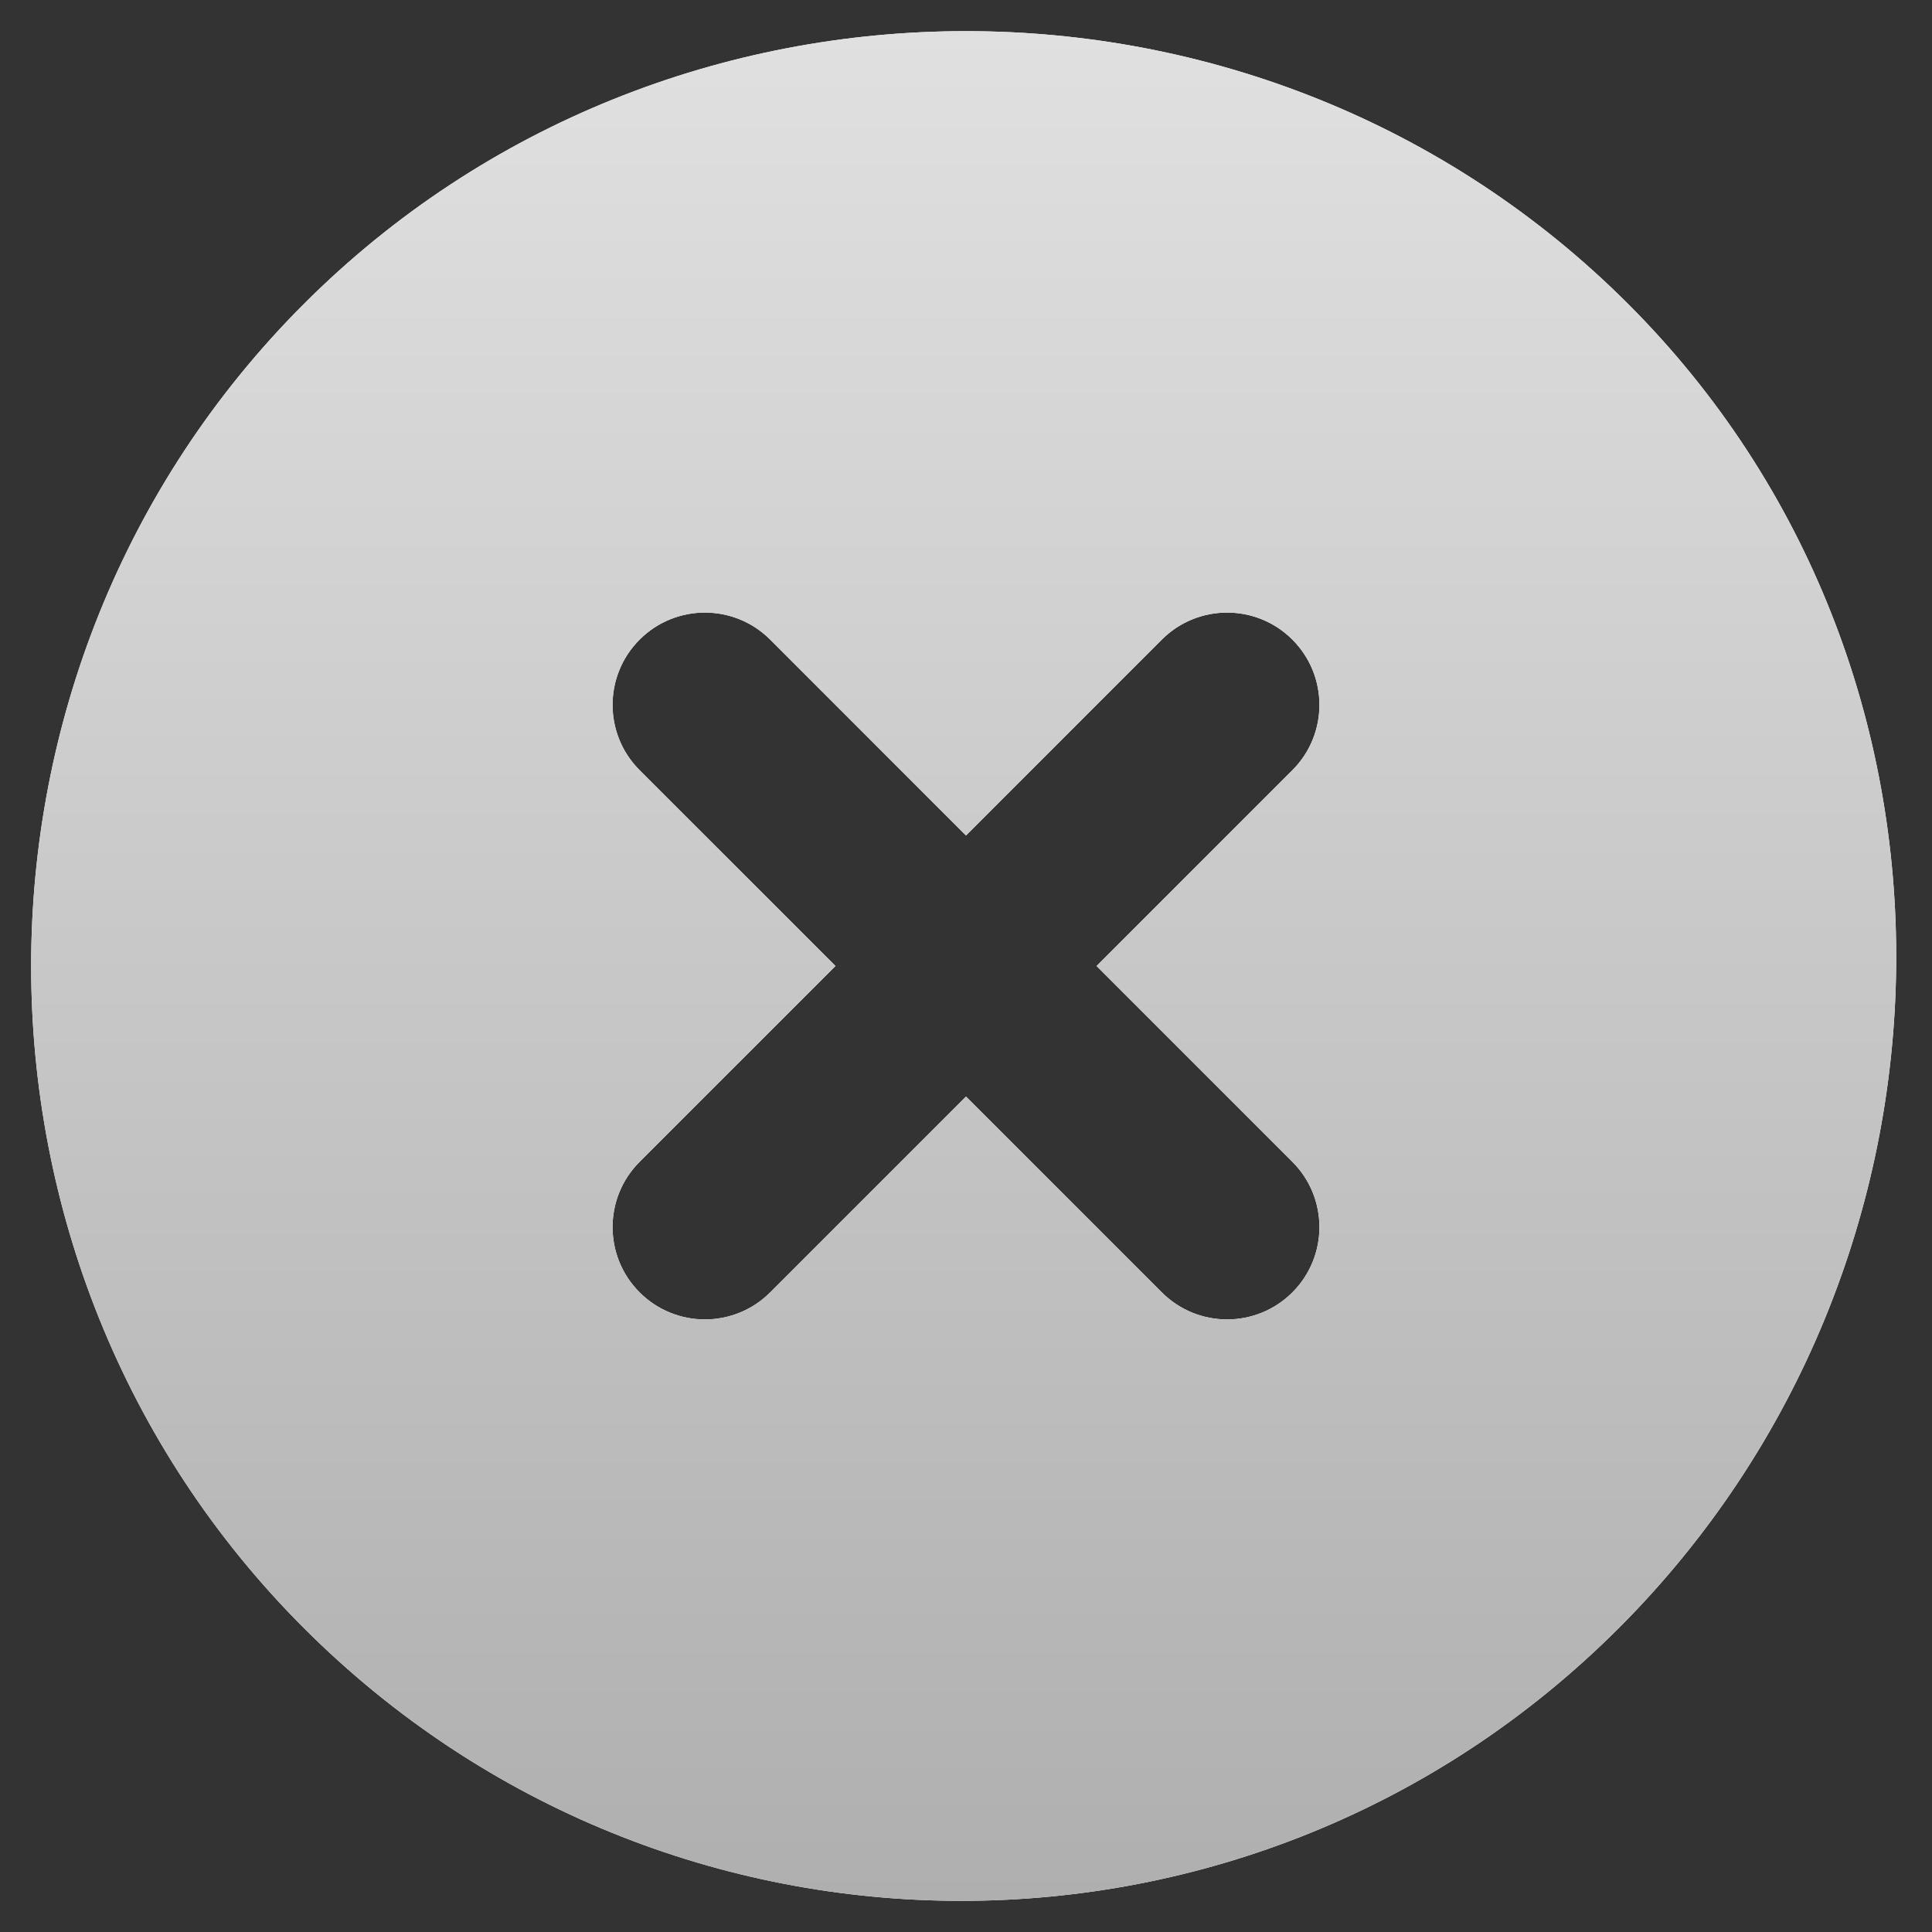 <?xml version="1.0" encoding="UTF-8"?> <svg xmlns="http://www.w3.org/2000/svg" width="62" height="62" viewBox="0 0 62 62" fill="none"><rect x="0" y="0" width="62" height="62" fill="#333333" stroke="none"/><path d="M52.247 9.753C40.576 -1.918 21.424 -1.918 9.753 9.753C-1.918 21.424 -1.918 40.576 9.753 52.247C21.424 63.918 40.277 63.918 51.948 52.247C63.618 40.576 63.918 21.424 52.247 9.753ZM41.474 41.474C40.317 42.631 38.441 42.631 37.284 41.474L31 35.19L24.716 41.474C23.559 42.631 21.683 42.631 20.526 41.474C19.369 40.317 19.369 38.441 20.526 37.284L26.811 31L20.526 24.716C19.369 23.559 19.369 21.683 20.526 20.526C21.683 19.369 23.559 19.369 24.716 20.526L31 26.811L37.284 20.526C38.441 19.369 40.317 19.369 41.474 20.526C42.631 21.683 42.631 23.559 41.474 24.716L35.19 31L41.474 37.284C42.631 38.441 42.631 40.317 41.474 41.474Z" fill="white"></path><path d="M52.247 9.753C40.576 -1.918 21.424 -1.918 9.753 9.753C-1.918 21.424 -1.918 40.576 9.753 52.247C21.424 63.918 40.277 63.918 51.948 52.247C63.618 40.576 63.918 21.424 52.247 9.753ZM41.474 41.474C40.317 42.631 38.441 42.631 37.284 41.474L31 35.19L24.716 41.474C23.559 42.631 21.683 42.631 20.526 41.474C19.369 40.317 19.369 38.441 20.526 37.284L26.811 31L20.526 24.716C19.369 23.559 19.369 21.683 20.526 20.526C21.683 19.369 23.559 19.369 24.716 20.526L31 26.811L37.284 20.526C38.441 19.369 40.317 19.369 41.474 20.526C42.631 21.683 42.631 23.559 41.474 24.716L35.19 31L41.474 37.284C42.631 38.441 42.631 40.317 41.474 41.474Z" fill="url(#paint0_linear_168_11)"></path><defs><linearGradient id="paint0_linear_168_11" x1="30.926" y1="1" x2="30.926" y2="61" gradientUnits="userSpaceOnUse"><stop stop-color="#E0E0E0"></stop><stop offset="1" stop-color="#AFAFAF"></stop></linearGradient></defs></svg> 